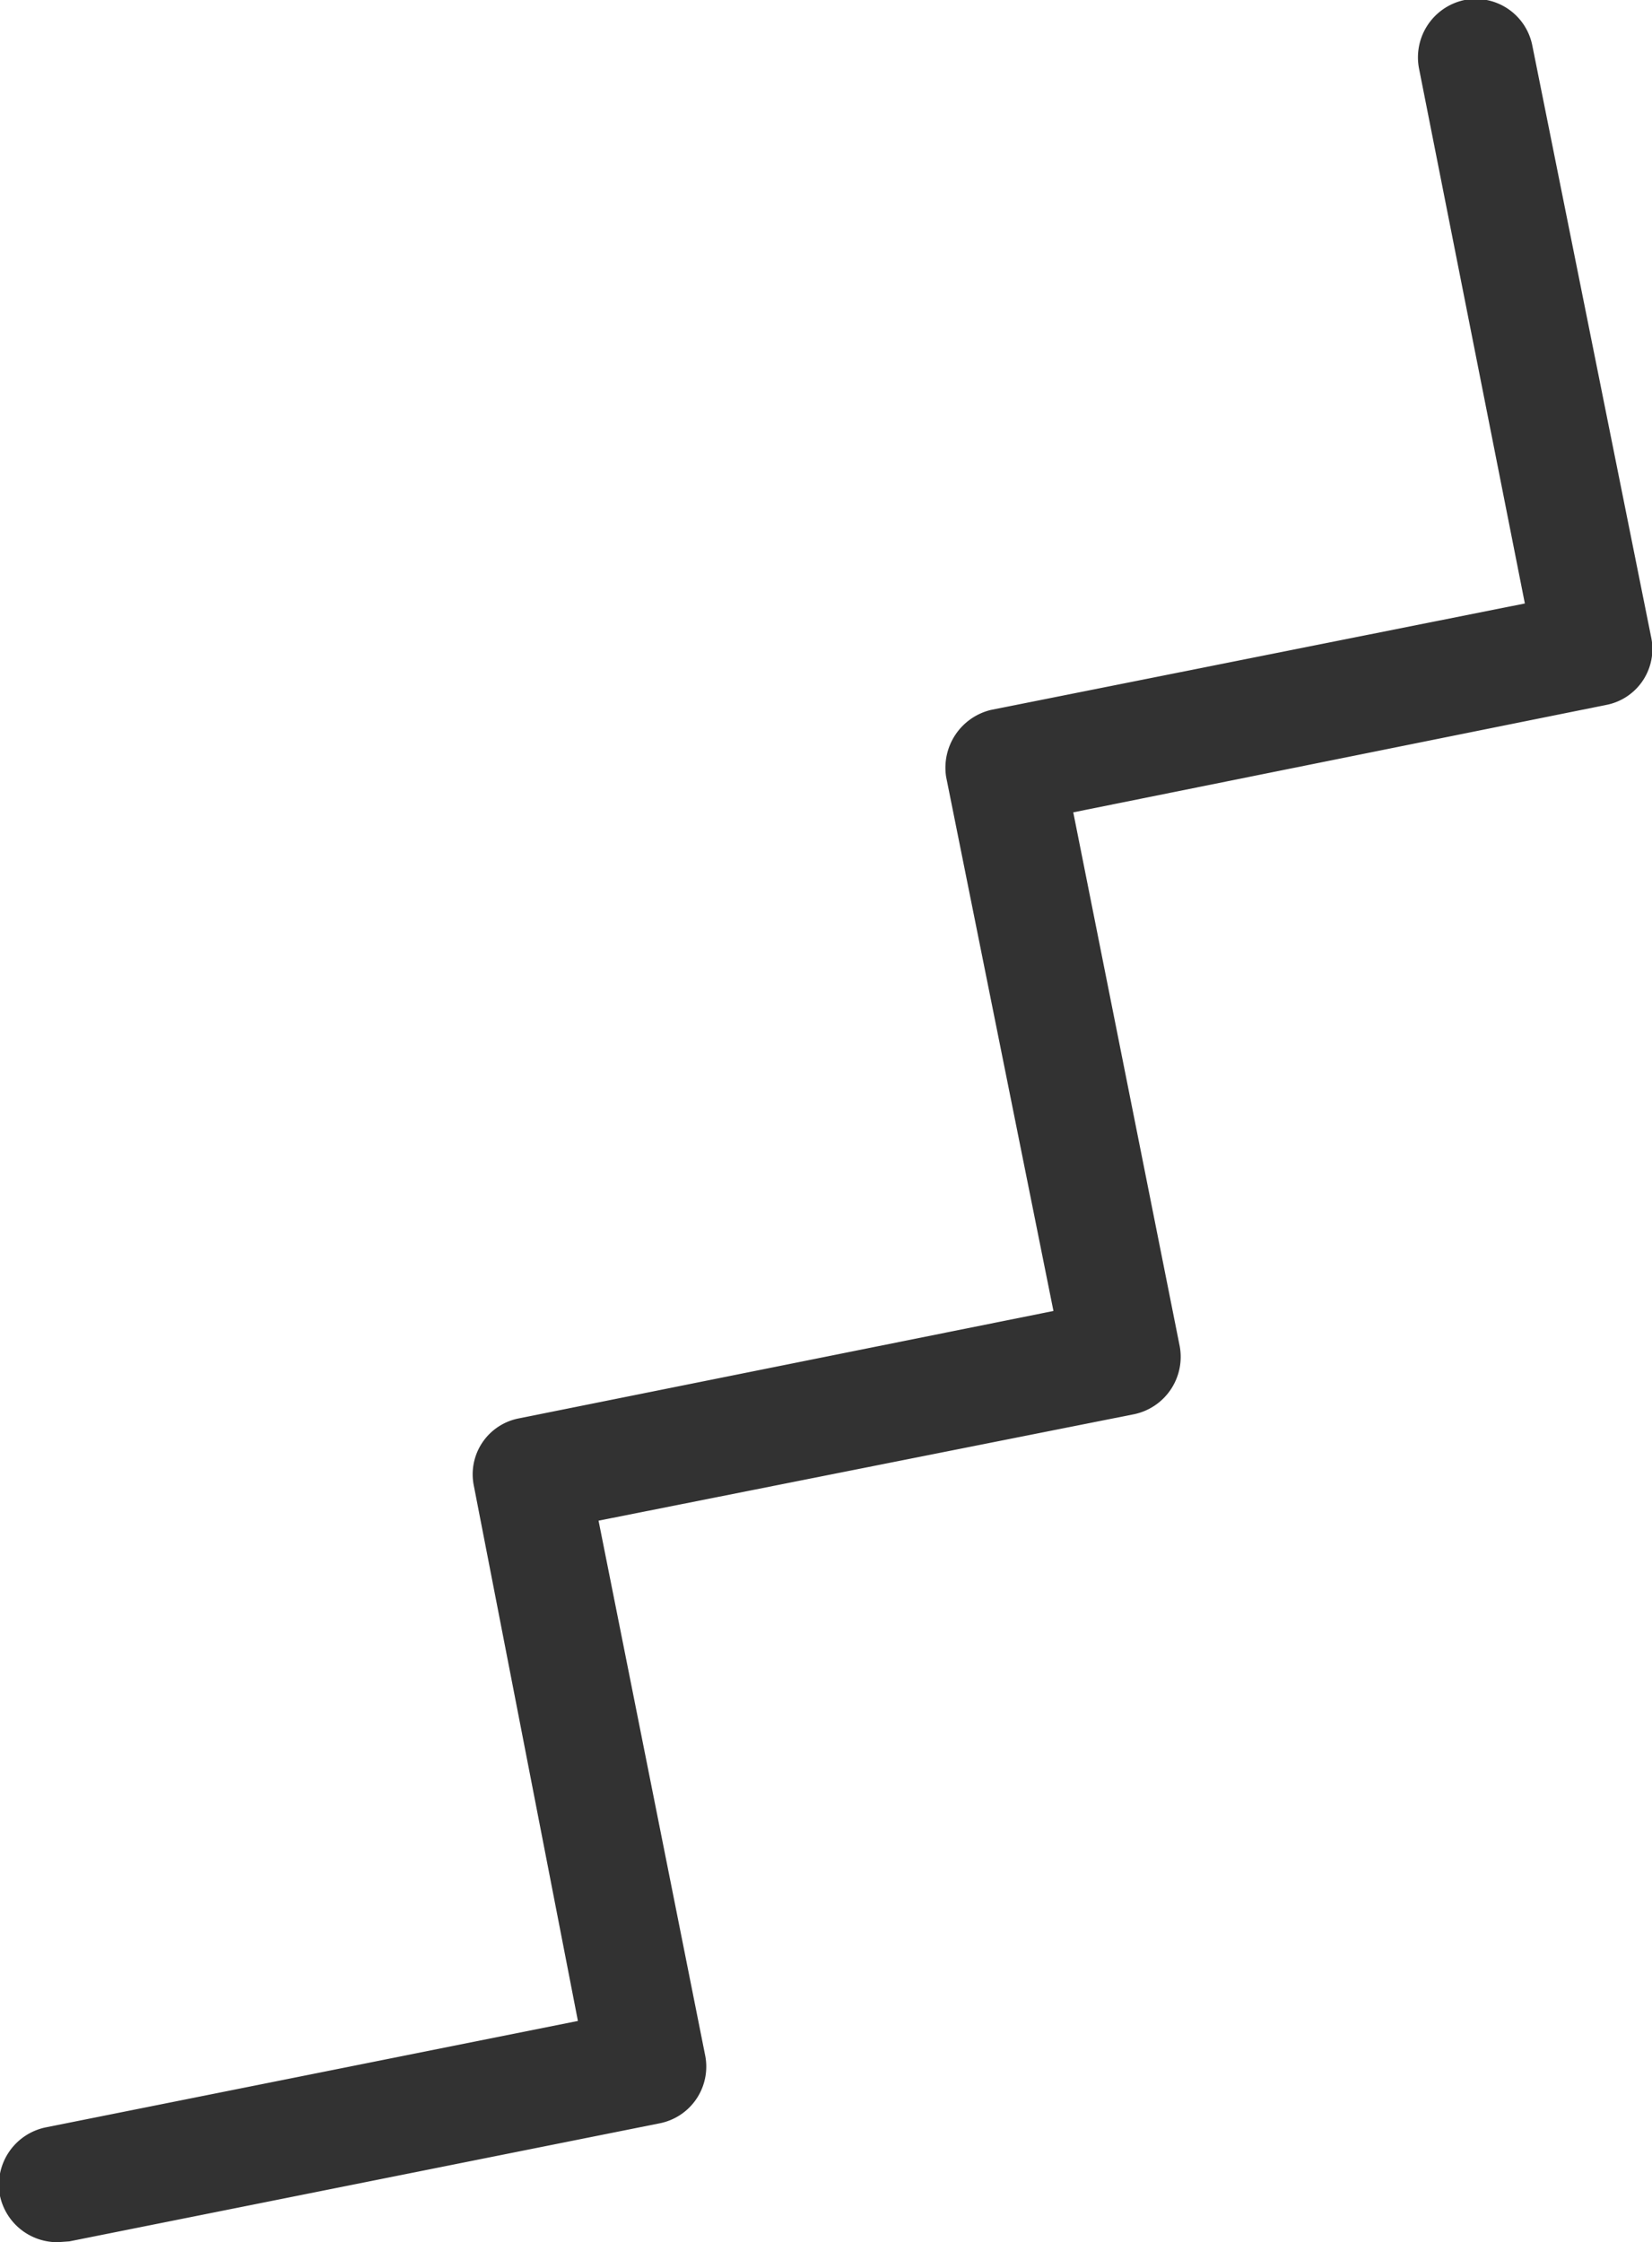 <?xml version="1.0" encoding="UTF-8"?> <svg xmlns="http://www.w3.org/2000/svg" viewBox="0 0 20.01 27.16"> <defs> <style>.cls-1{fill:#323232;}</style> </defs> <g id="Слой_2" data-name="Слой 2"> <g id="Layer_1" data-name="Layer 1"> <path class="cls-1" d="M.7,27.16A.71.71,0,0,1,0,26.6a.71.71,0,0,1,.55-.83L7,24.48,5.74,18a.69.69,0,0,1,.55-.82l6.47-1.3-1.3-6.47A.72.72,0,0,1,12,8.6l6.47-1.29L17.19.84A.71.71,0,0,1,17.74,0a.7.7,0,0,1,.82.55L20,7.72a.69.69,0,0,1-.55.82L13,9.84l1.29,6.47a.71.71,0,0,1-.55.82L7.25,18.42l1.29,6.47a.7.7,0,0,1-.55.83L.84,27.15Z"></path> </g> </g> </svg> 